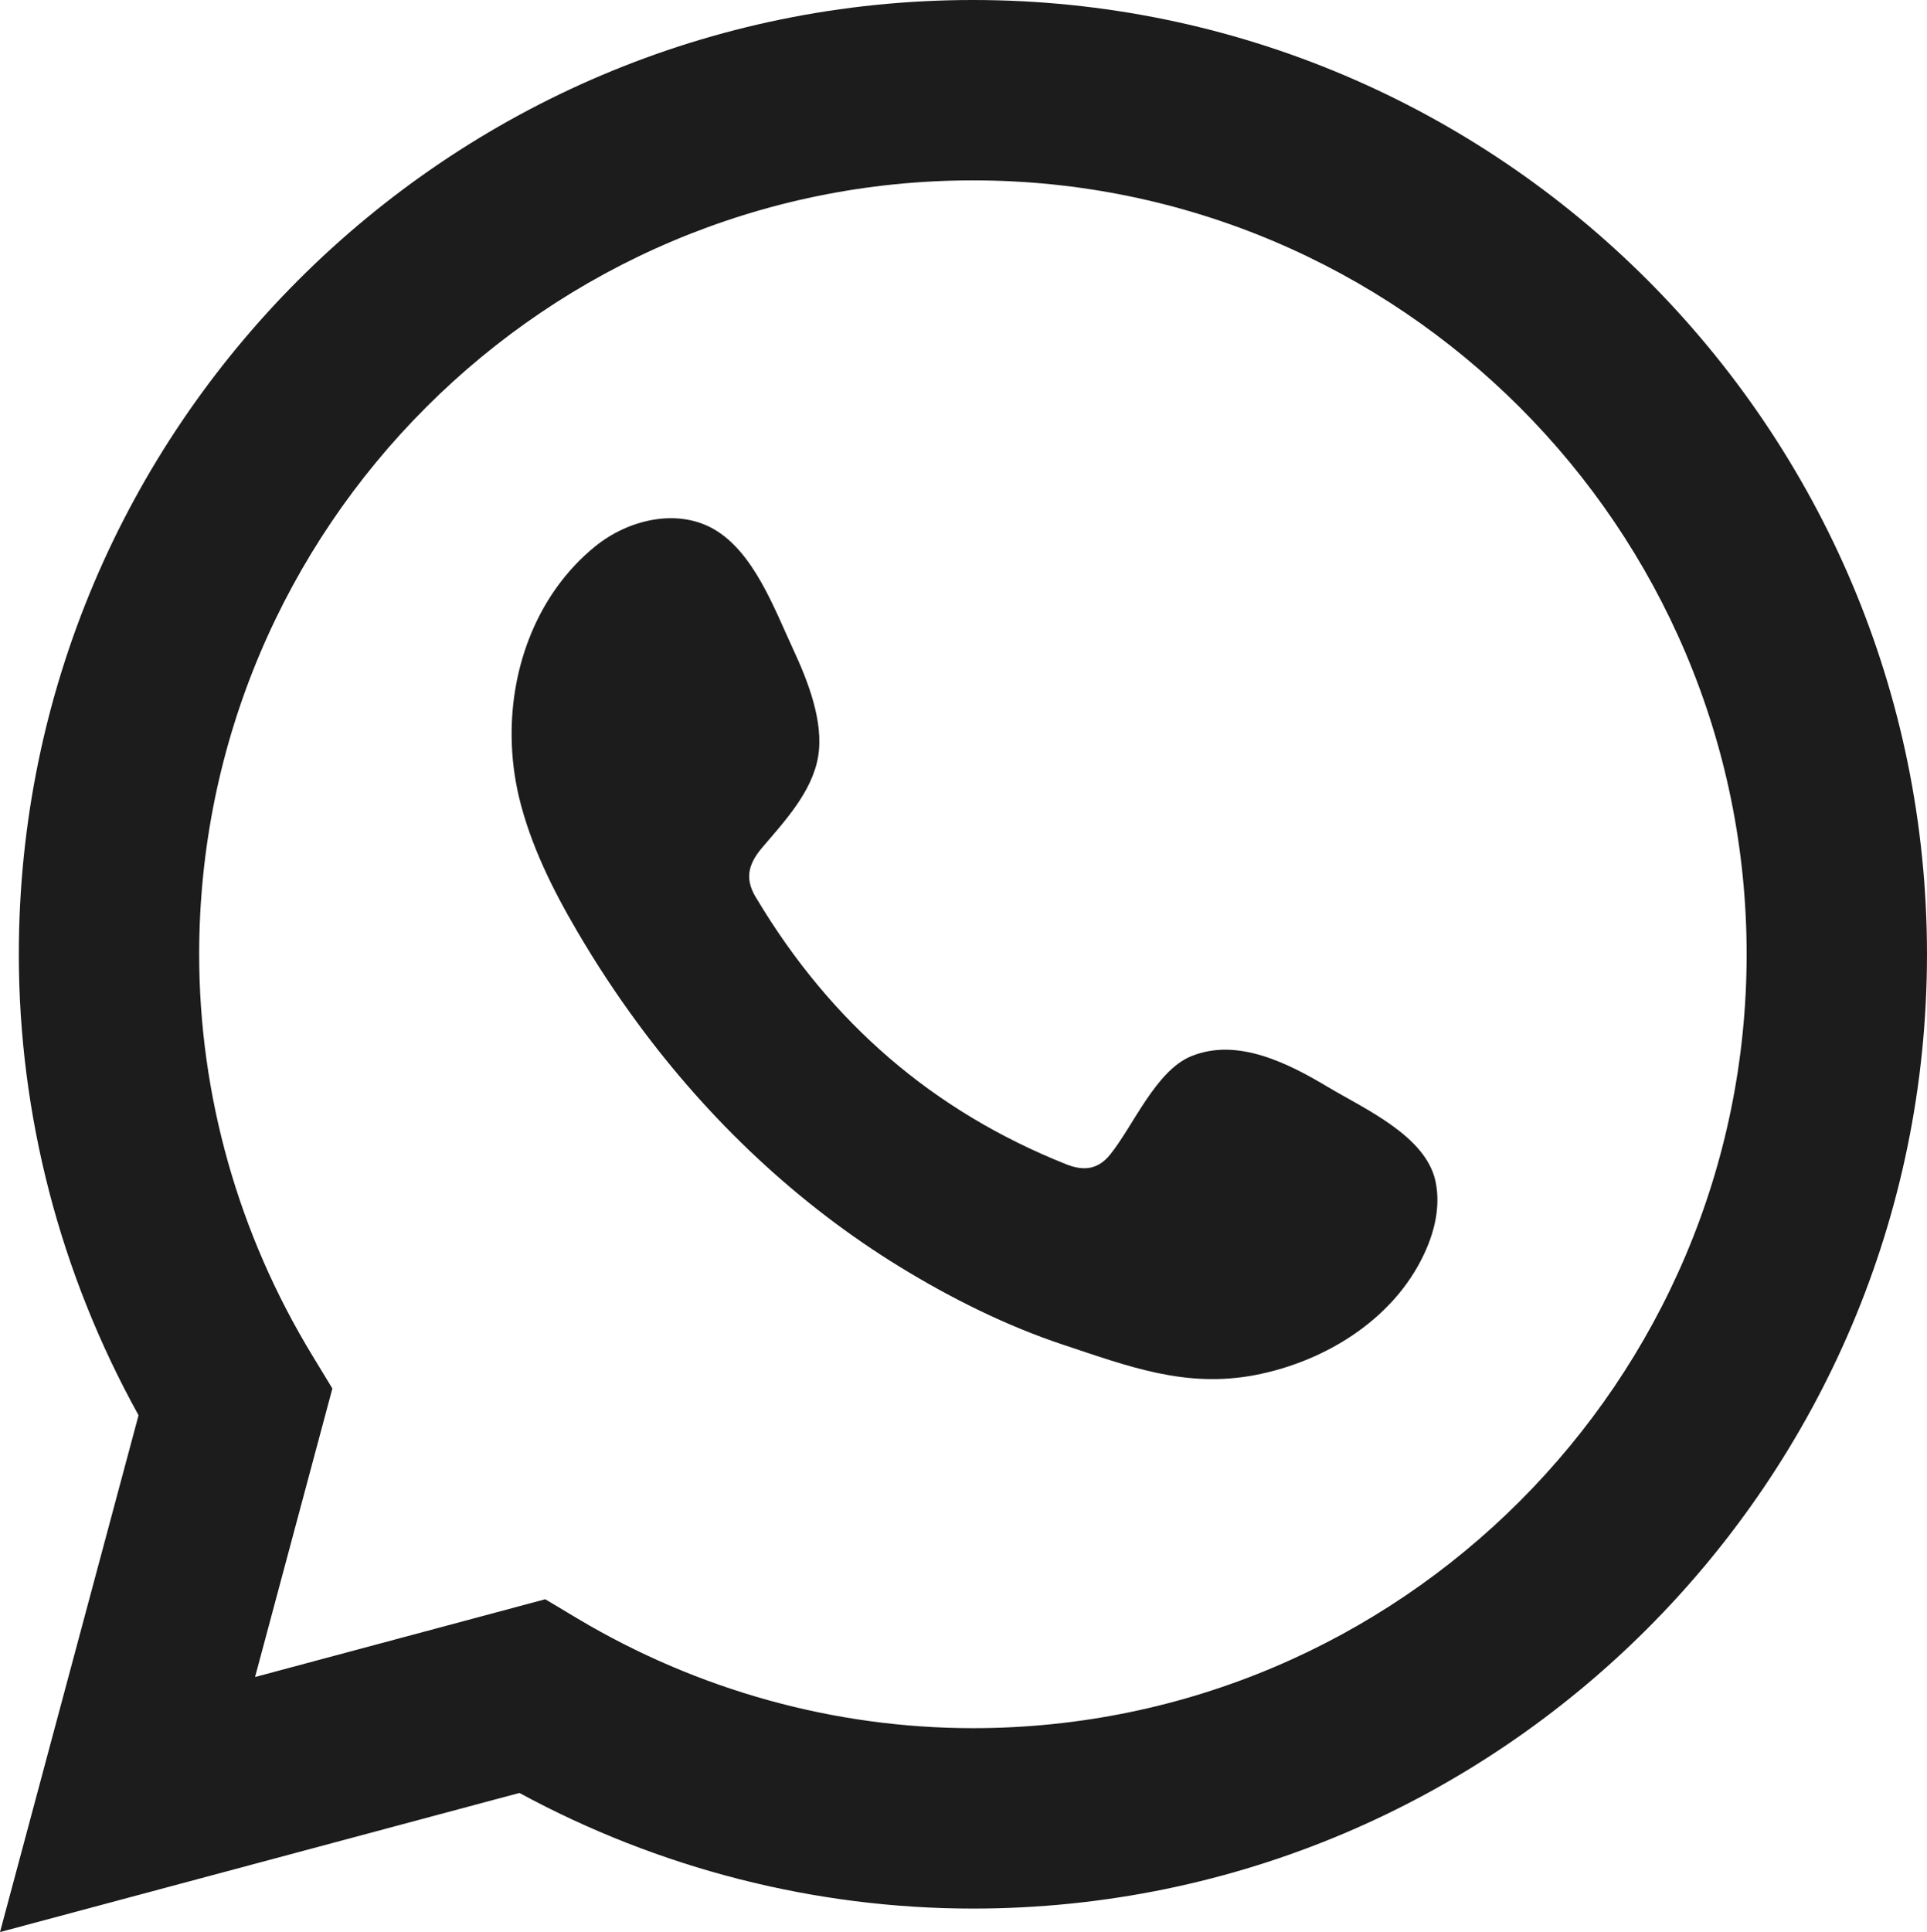 <?xml version="1.0" encoding="UTF-8"?> <!-- Creator: CorelDRAW 2019 (64-Bit) --> <svg xmlns="http://www.w3.org/2000/svg" xmlns:xlink="http://www.w3.org/1999/xlink" xml:space="preserve" width="39.74mm" height="39.837mm" style="shape-rendering:geometricPrecision; text-rendering:geometricPrecision; image-rendering:optimizeQuality; fill-rule:evenodd; clip-rule:evenodd" viewBox="0 0 16354.12 16394.16"> <defs> <style type="text/css"> <![CDATA[ .fil1 {fill:#1D1C1C} .fil0 {fill:#1D1C1C;fill-rule:nonzero} ]]> </style> </defs> <g id="Слой_x0020_1">  <path class="fil0" d="M4627.45 13569.95l277.08 165.81c1019.28,606.8 2178.52,928.08 3352.9,928.08 3620.56,0 6566.08,-2945.53 6566.08,-6566.74 0,-3620.56 -2945.53,-6566.62 -6566.08,-6566.62 -3621.26,0 -6567.15,2946.06 -6567.15,6566.62 0,1195.62 332.23,2372.63 960.31,3404.42l170.25 280.33 -656.14 2447.99 2462.76 -659.89zm-4627.45 2824.21l1175.82 -4385.22c-665.53,-1200.84 -1016.15,-2545.97 -1016.15,-3911.84 0,-4464.52 3632.7,-8097.1 8097.76,-8097.1 4464.52,0 8096.69,3632.57 8096.69,8097.1 0,4465.18 -3632.16,8097.63 -8096.69,8097.63 -1340.97,0 -2664.45,-338.65 -3849.37,-981.09l-4408.06 1180.51z"></path> <path class="fil1" d="M11269.21 9223.09c-333.17,-199.06 -767.13,-421.86 -1159.65,-260.75 -300.91,122.72 -493.34,594.41 -688.49,835.08 -100.29,123.91 -219.92,143.09 -374.08,81.15 -1130.68,-450.71 -1996.7,-1205.29 -2620.62,-2245.31 -105.39,-162.02 -86.59,-288.94 40.45,-439.1 188.6,-221.73 425.23,-473.38 476.26,-772.98 50.58,-298.61 -89.22,-648.82 -213.01,-914.79 -157.86,-340.46 -334.61,-825.73 -675.57,-1018.37 -313.34,-177.29 -726.19,-77.9 -1005.08,149.59 -481.74,392.39 -714.58,1007.3 -707.26,1616.57 1.81,173.38 23.5,345.97 63.13,512.93 97.45,402.27 283.46,777.83 492.81,1134.46 157.33,269.22 328.98,530.09 513.55,780.8 604.62,821.95 1357.02,1535.71 2228.64,2069.63 434.86,266.34 904.21,499.97 1389.2,660.67 544.87,180.41 1029.85,367.33 1618.01,255.81 615.69,-116.75 1222.24,-497.87 1466.57,-1091.42 72.64,-175.44 108.52,-370.95 68.07,-556.31 -83.71,-383.79 -602.77,-612.07 -912.94,-797.67z"></path> </g> </svg> 